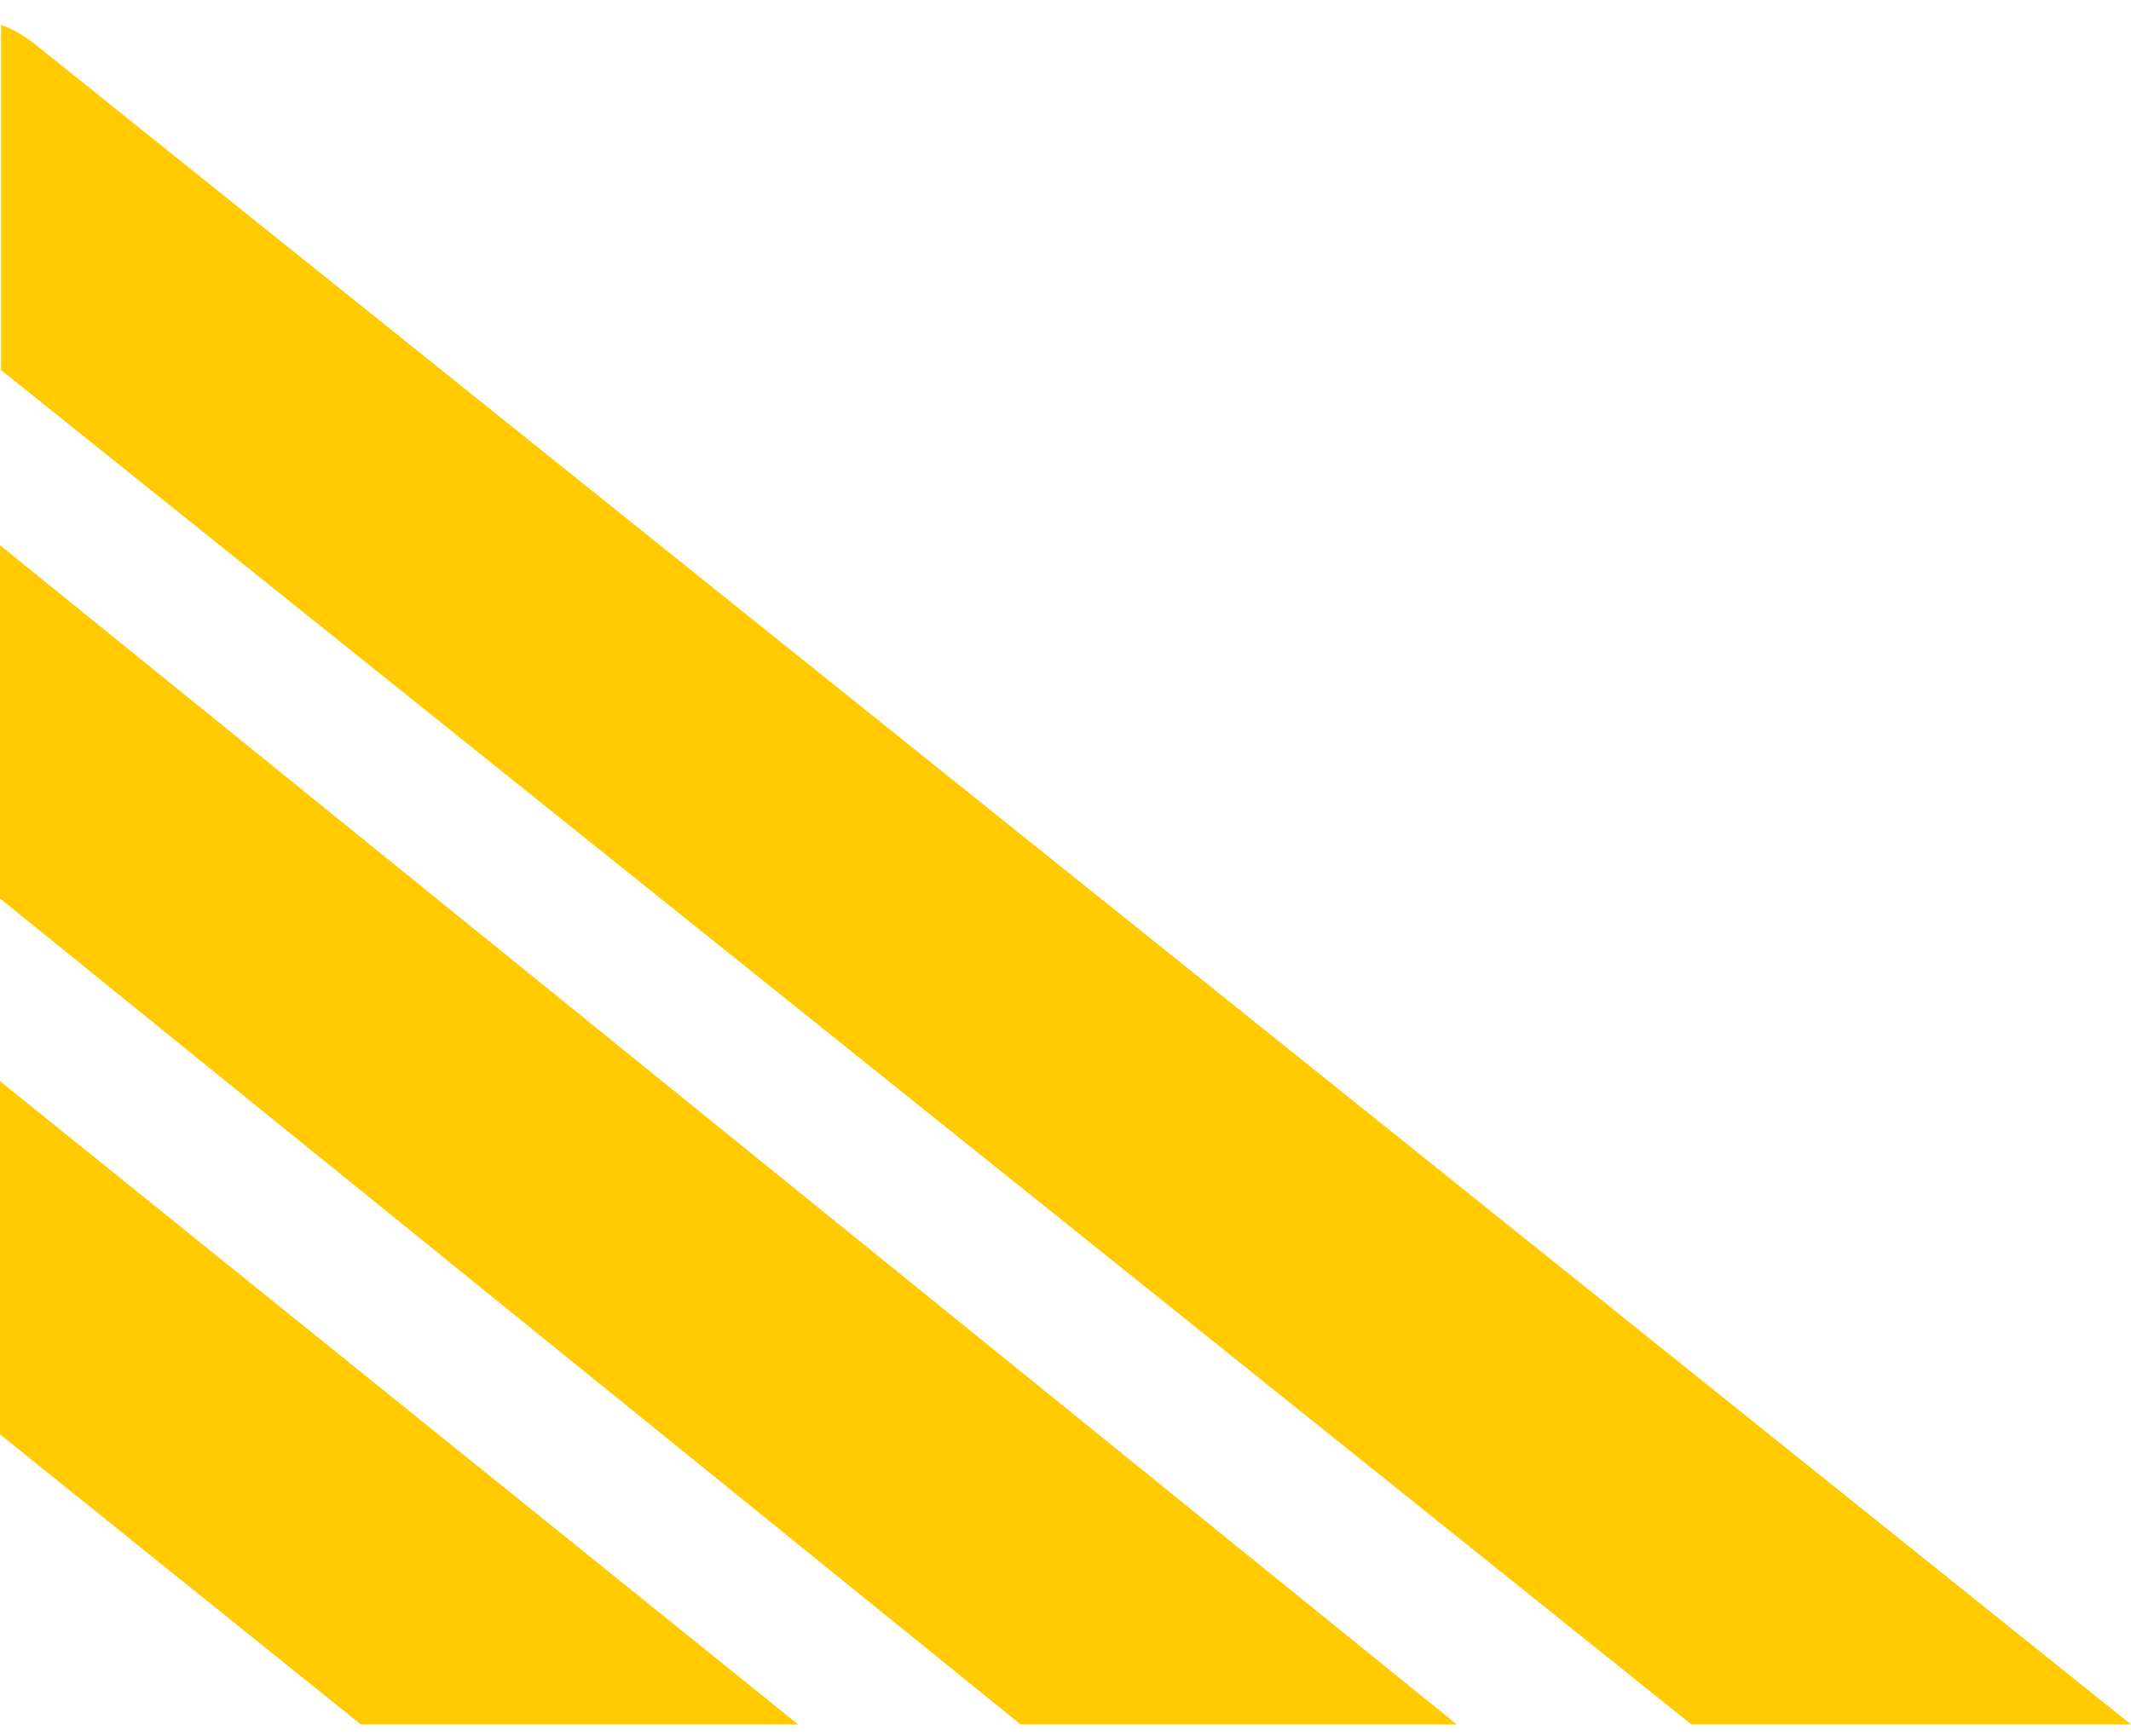 <?xml version="1.0" encoding="UTF-8"?> <svg xmlns="http://www.w3.org/2000/svg" width="54" height="44" viewBox="0 0 54 44" fill="none"> <path fill-rule="evenodd" clip-rule="evenodd" d="M0 36.354L9.145 43.707H20.226L0 27.402V36.354Z" fill="#FFCB00"></path> <path fill-rule="evenodd" clip-rule="evenodd" d="M0 22.771L25.864 43.707H36.916L0 13.819V22.771Z" fill="#FFCB00"></path> <path fill-rule="evenodd" clip-rule="evenodd" d="M0 9.357L42.863 43.707H54L0.87 1.107C0.617 0.91 0.337 0.742 0.028 0.63V9.357H0Z" fill="#FFCB00"></path> </svg> 